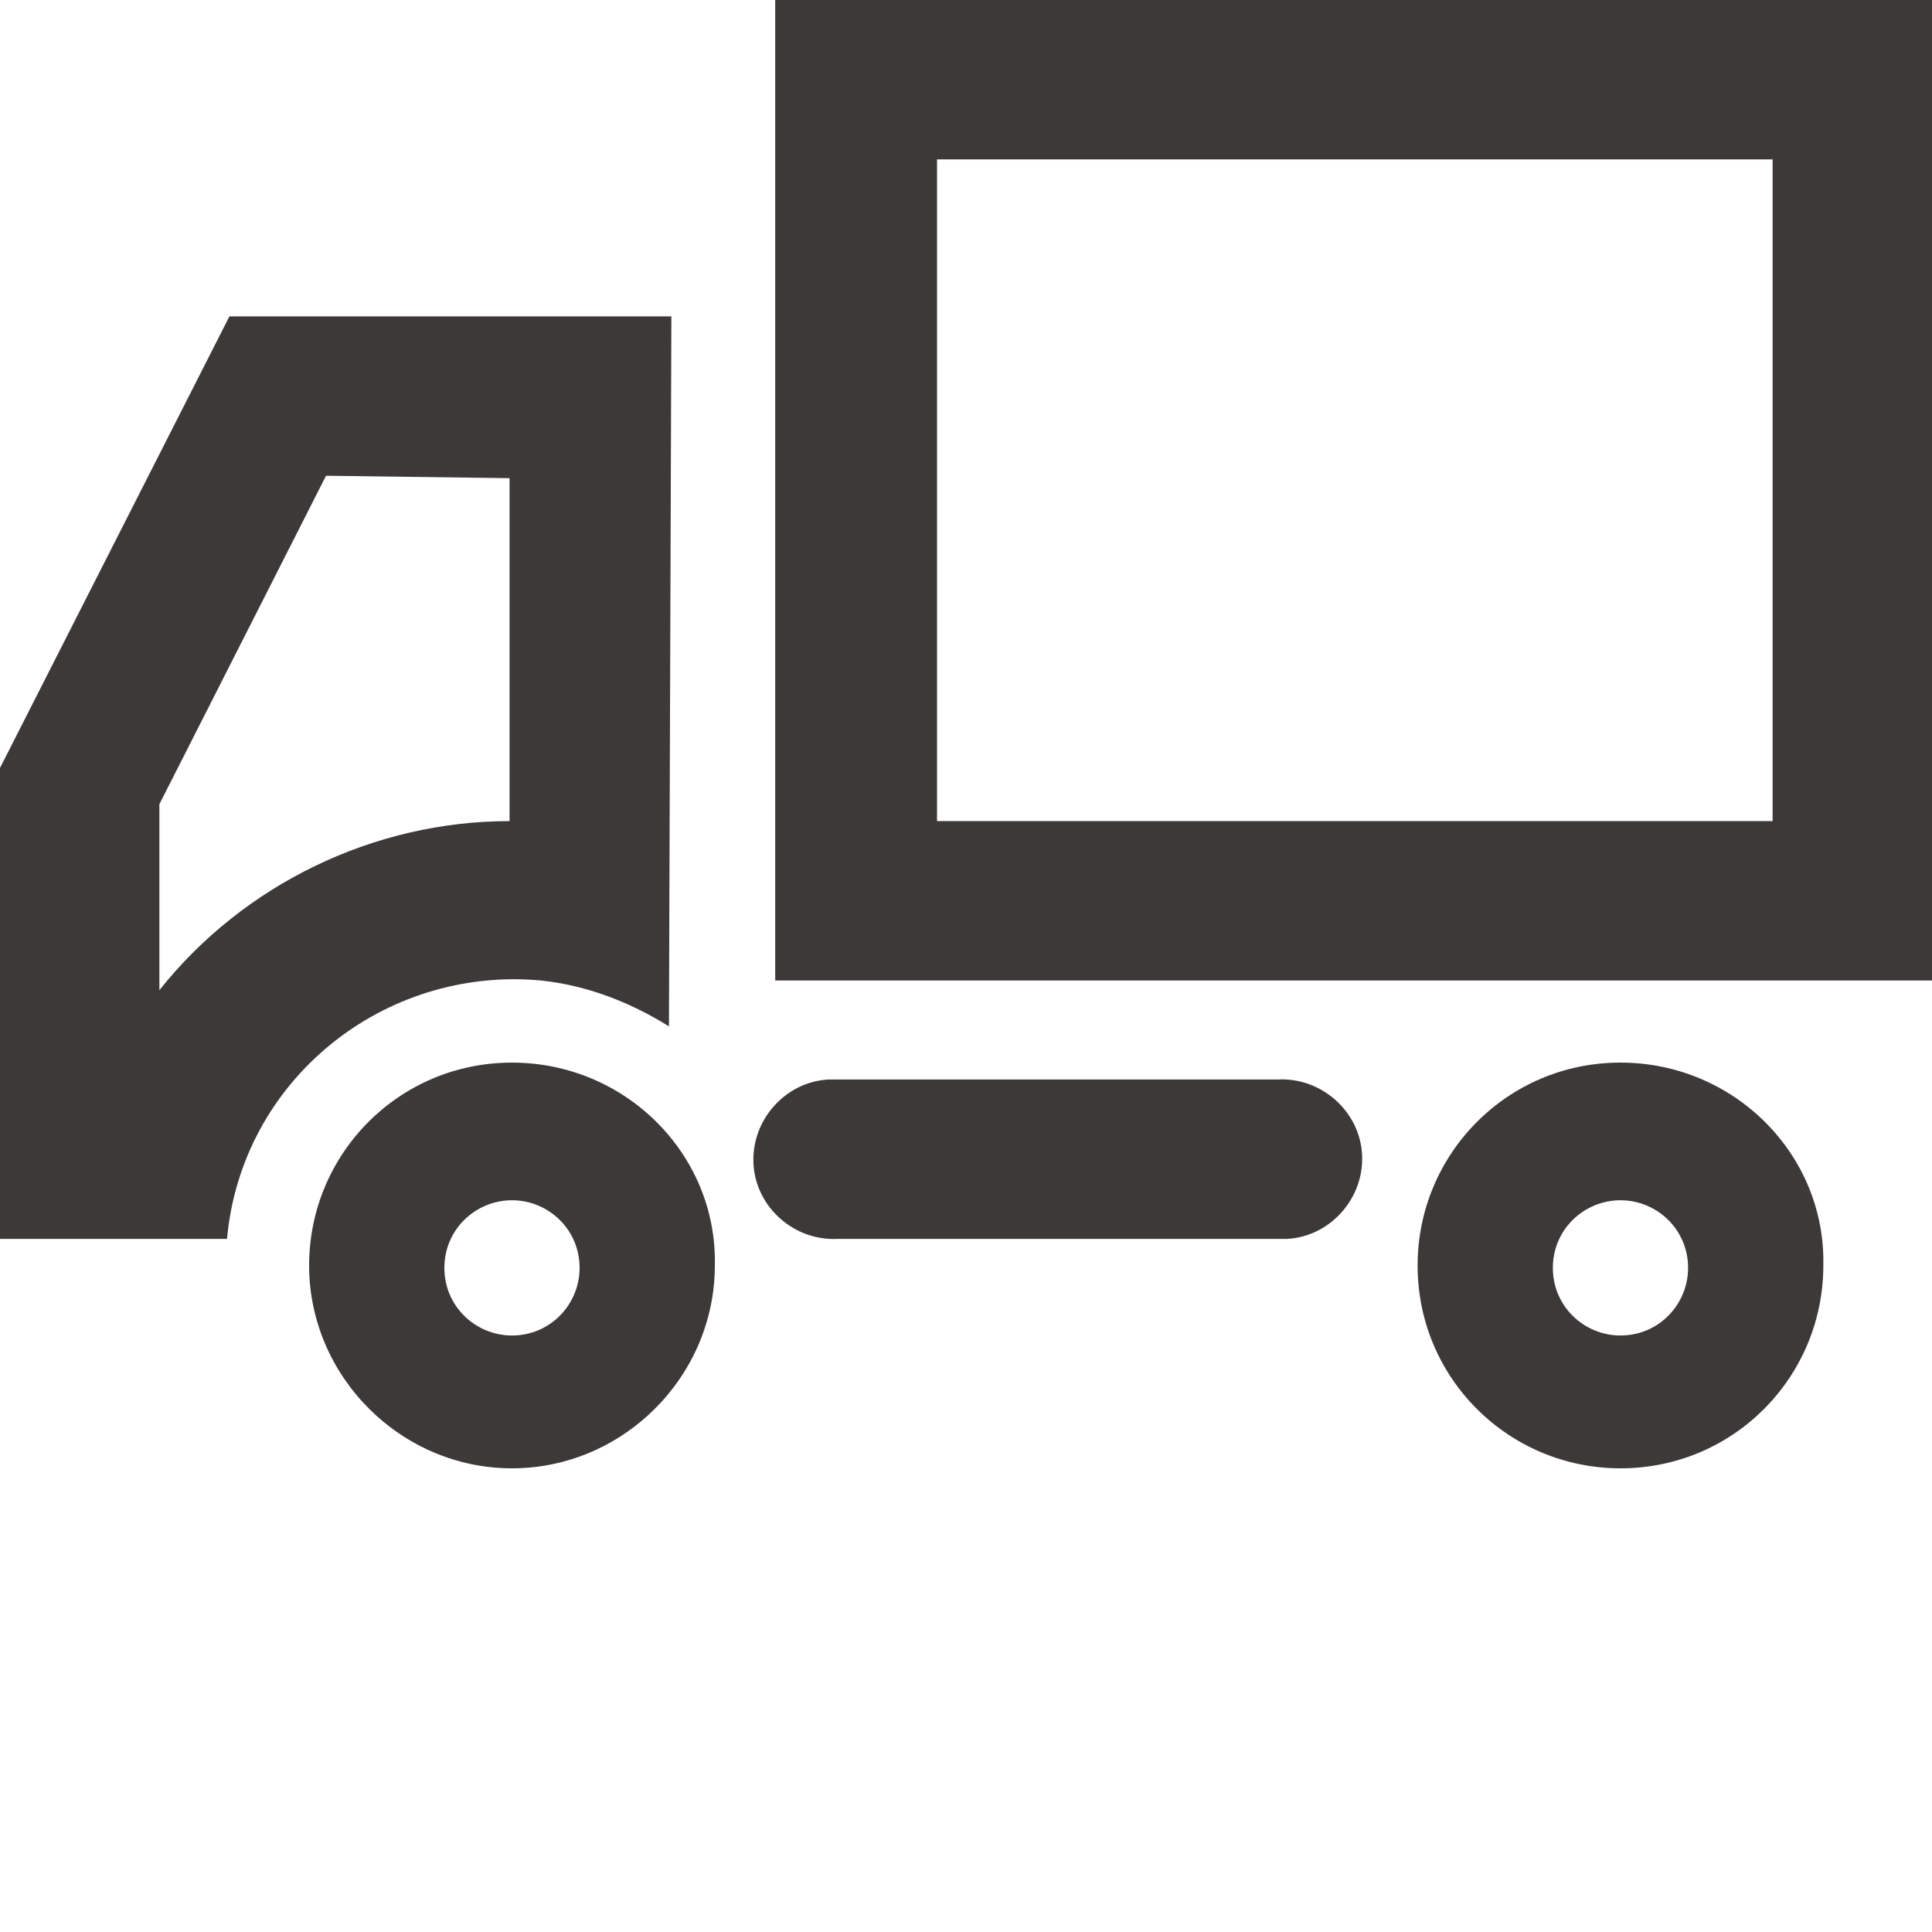 <?xml version="1.0" encoding="utf-8"?>
<!-- Generator: Adobe Illustrator 22.0.1, SVG Export Plug-In . SVG Version: 6.00 Build 0)  -->
<svg version="1.1" id="圖層_1" xmlns="http://www.w3.org/2000/svg" xmlns:xlink="http://www.w3.org/1999/xlink" x="0px" y="0px"
	 viewBox="0 0 80 80" style="enable-background:new 0 0 80 80;" xml:space="preserve">
<style type="text/css">
	.st0{fill:#3D3939;}
</style>
<g>
	<path class="st0" d="M73.4,6.6V34H38.8V6.6H73.4z M80,0H32.1v40.6H80V0z"/>
	<path class="st0" d="M52.9,51.3H34.7c-1.8,0.1-3.4-1.3-3.5-3.1s1.3-3.4,3.1-3.5c0.1,0,0.2,0,0.4,0h18.2c1.8-0.1,3.4,1.3,3.5,3.1
		s-1.3,3.4-3.1,3.5C53.1,51.3,53,51.3,52.9,51.3z"/>
	<path class="st0" d="M67.1,49.7c1.5,0,2.8,1.2,2.8,2.8c0,1.5-1.2,2.8-2.8,2.8c-1.5,0-2.8-1.2-2.8-2.8l0,0
		C64.3,50.9,65.6,49.7,67.1,49.7z M67.1,44c-4.7,0-8.4,3.8-8.4,8.4c0,4.7,3.8,8.4,8.4,8.4c4.7,0,8.4-3.8,8.4-8.4
		C75.6,47.8,71.8,44,67.1,44L67.1,44L67.1,44z"/>
	<path class="st0" d="M21.1,19.8V34c-5.6,0-11,2.6-14.5,7v-7.7l6.9-13.6L21.1,19.8z M27.8,13.1H9.5L0,31.8v19.5h9.4
		c0.6-6.6,6.5-11.3,13-10.7c1.9,0.2,3.7,0.9,5.3,1.9L27.8,13.1L27.8,13.1z"/>
	<path class="st0" d="M21.2,49.7c1.5,0,2.8,1.2,2.8,2.8c0,1.5-1.2,2.8-2.8,2.8c-1.5,0-2.8-1.2-2.8-2.8l0,0
		C18.4,50.9,19.7,49.7,21.2,49.7z M21.2,44c-4.7,0-8.4,3.8-8.4,8.4s3.8,8.4,8.4,8.4s8.4-3.8,8.4-8.4C29.7,47.8,25.9,44,21.2,44
		L21.2,44L21.2,44z"/>
</g>
</svg>
